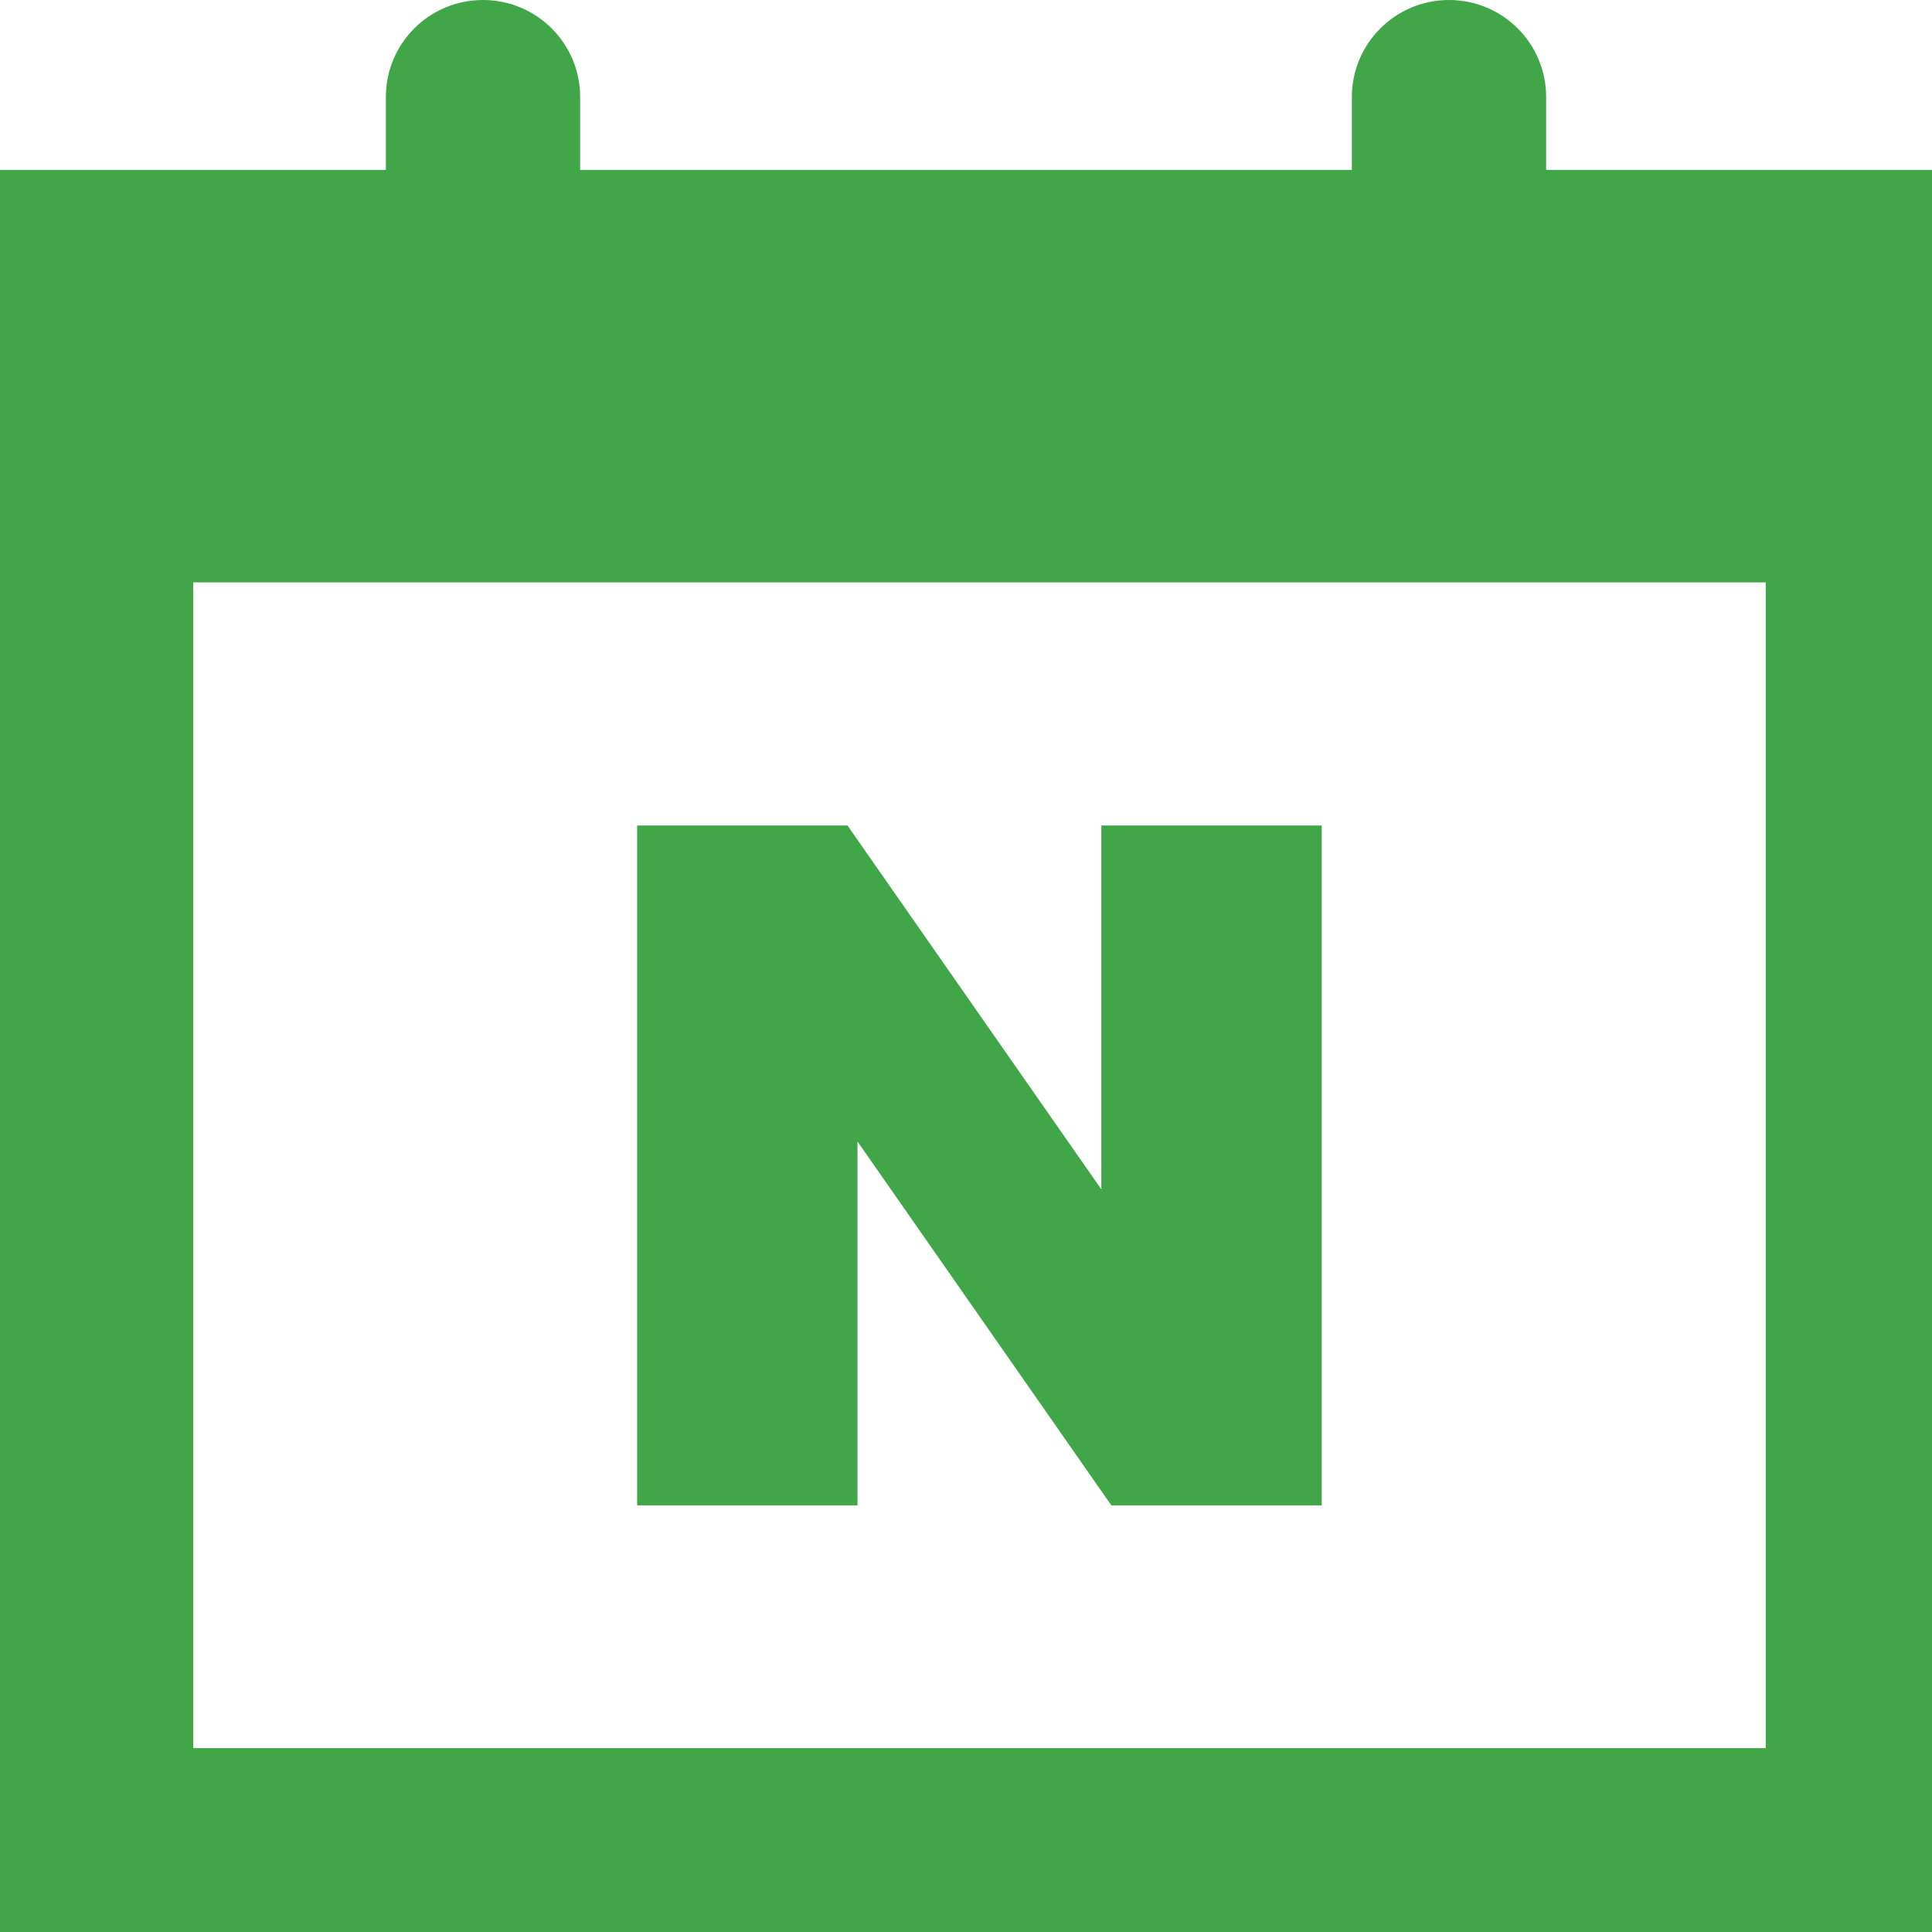 <svg width="18" height="18" viewBox="0 0 18 18" fill="none" xmlns="http://www.w3.org/2000/svg">
<g clip-path="url(#clip0_594_1066)">
<path d="M14.405 1.583V0.903C14.405 0.404 14 0 13.5 0C13.001 0 12.595 0.405 12.595 0.903V1.583H5.405V0.903C5.405 0.405 5 0 4.5 0C3.999 0 3.595 0.405 3.595 0.903V1.583H0V18H18V1.583H14.405ZM16.451 16.287H1.8V5.426H16.451V16.287Z" fill="#41A648"/>
<path d="M7.989 10.635L10.354 14.025H12.314V7.691H10.261V11.081L7.896 7.691H5.936V14.025H7.989V10.635Z" fill="#41A648"/>
</g>
<defs>
<clipPath id="clip0_594_1066">
<rect width="18" height="18" fill="white"/>
</clipPath>
</defs>
</svg>
